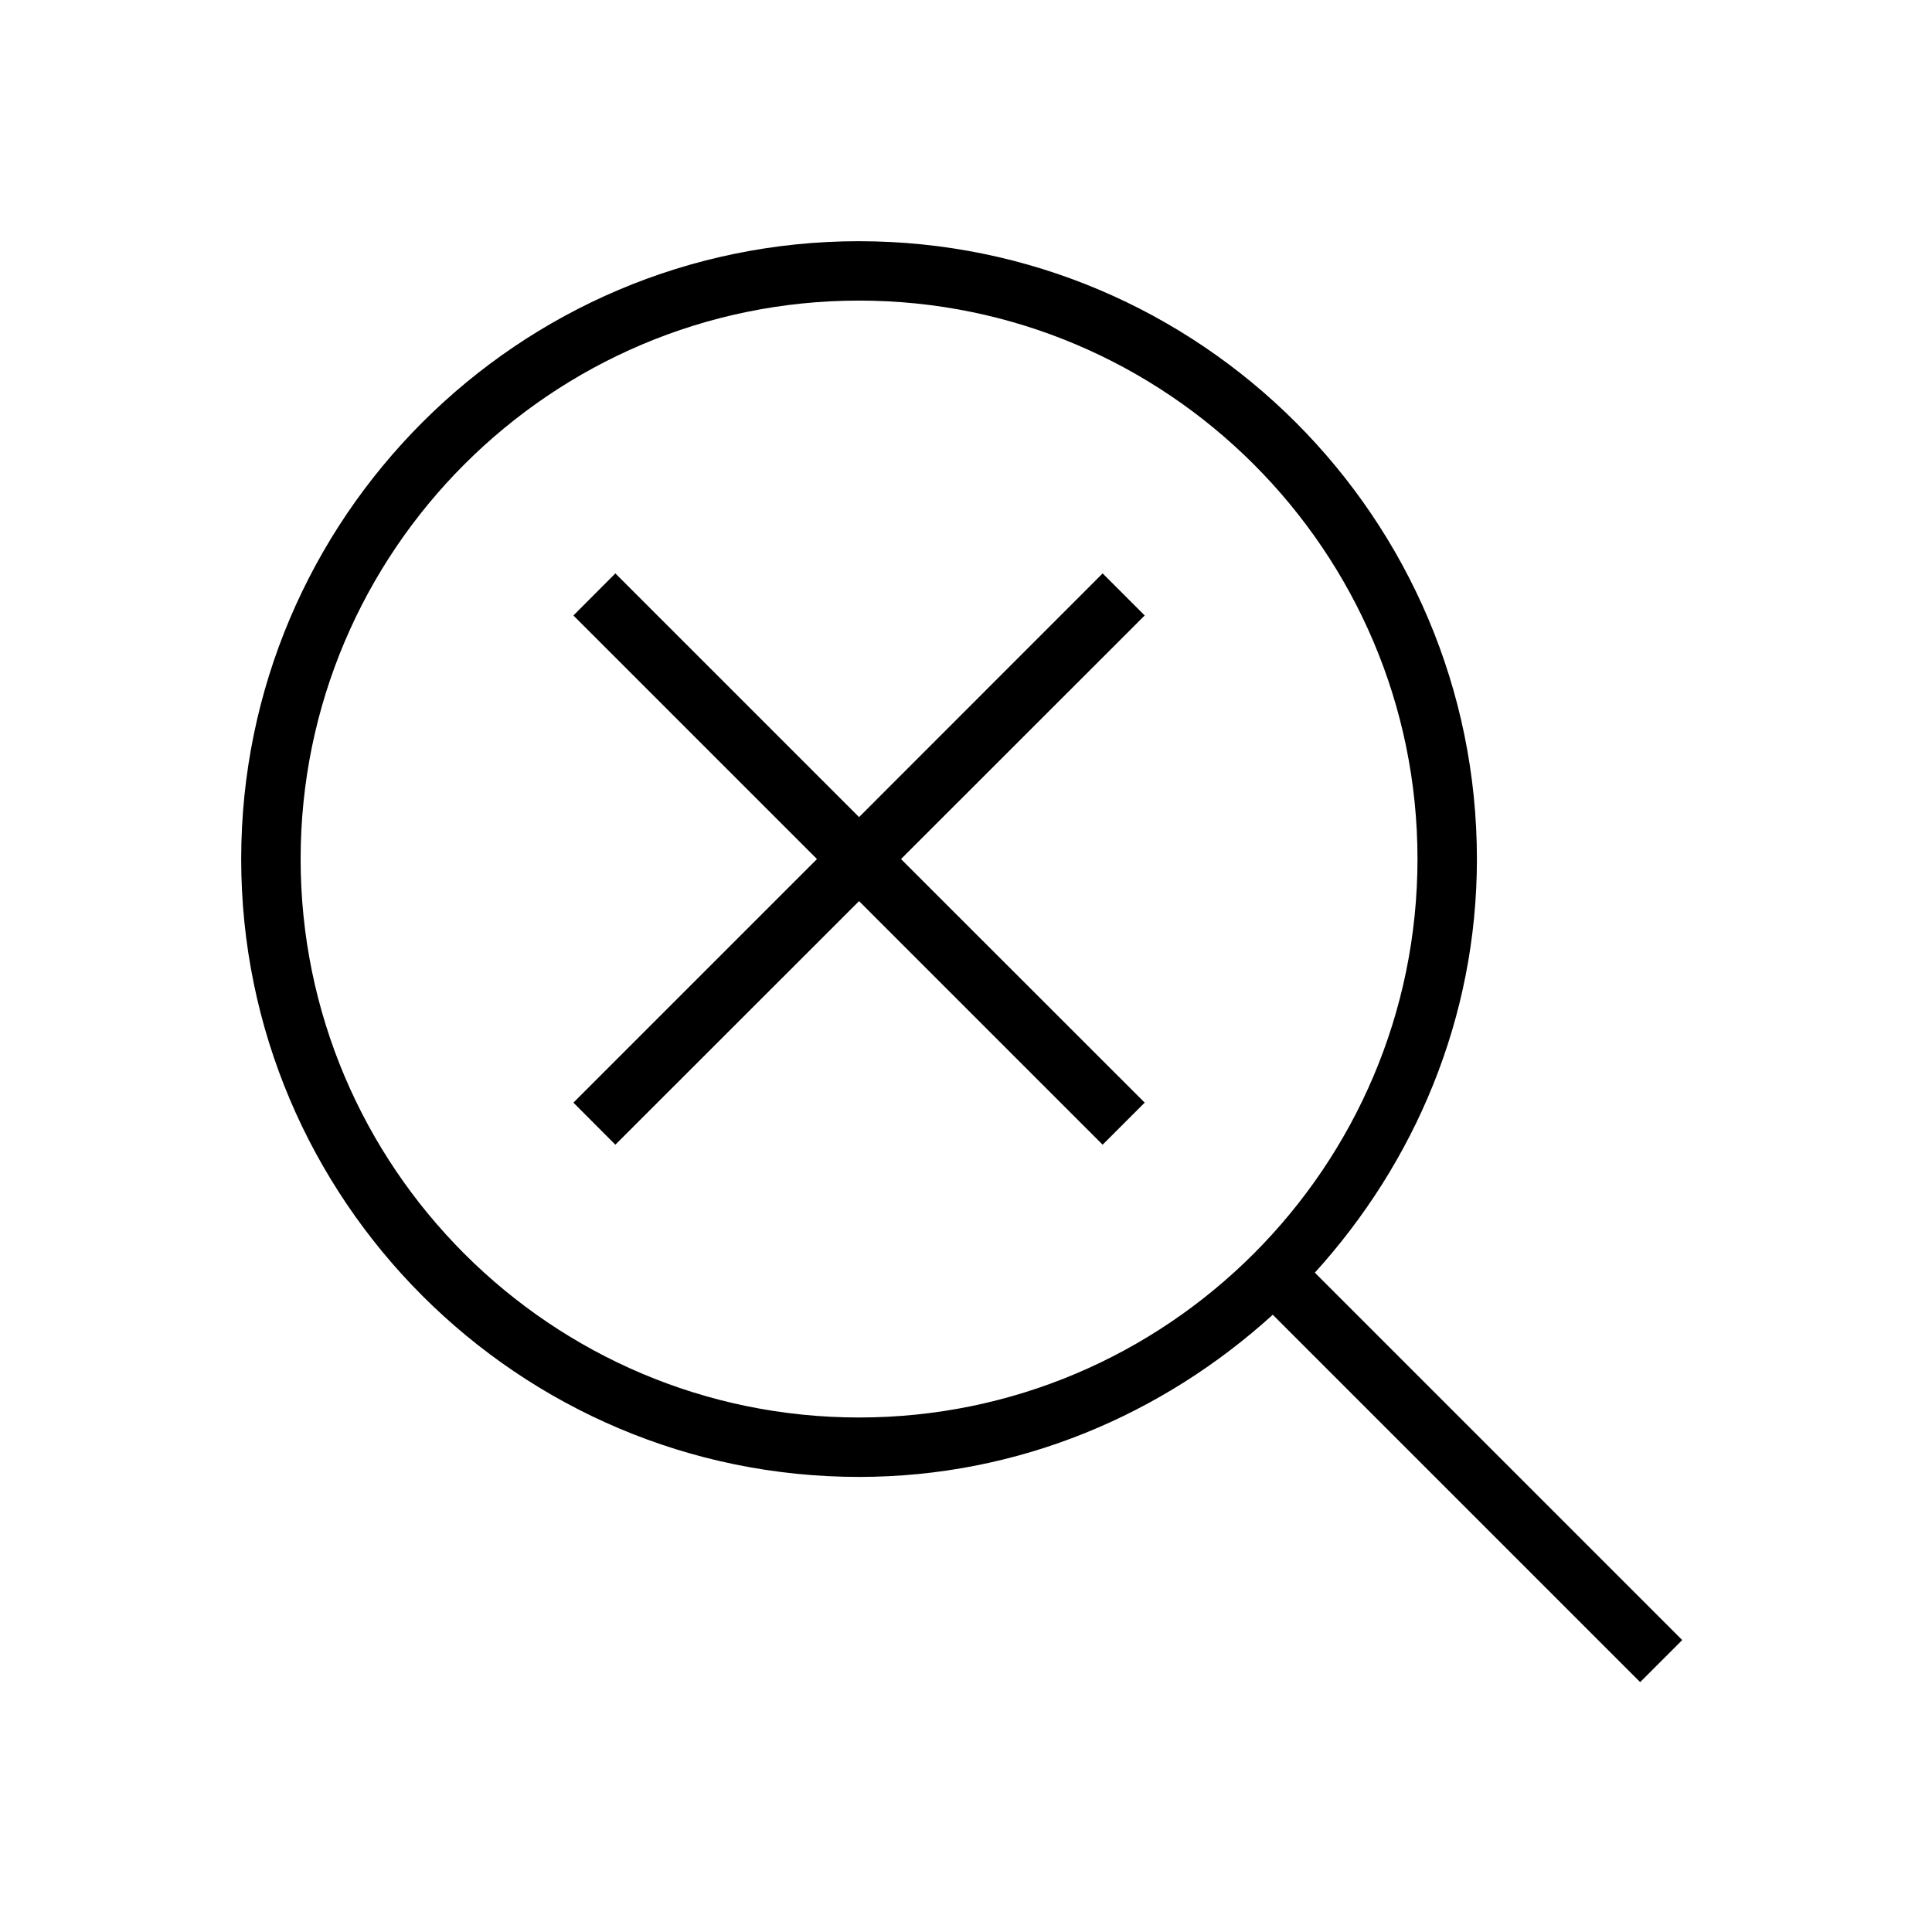 <?xml version="1.0" encoding="UTF-8"?>
<!-- Uploaded to: SVG Repo, www.svgrepo.com, Generator: SVG Repo Mixer Tools -->
<svg fill="#000000" width="800px" height="800px" version="1.1" viewBox="144 144 512 512" xmlns="http://www.w3.org/2000/svg">
 <g>
  <path d="m371.66 207.92c-90.277 0-163.74 73.43-163.74 163.74s73.461 163.74 163.74 163.74c42.32 0 80.547-16.562 109.64-42.98l97.359 97.359 11.148-11.148-97.359-97.359c26.387-29.094 42.949-67.32 42.949-109.61 0-90.309-73.461-163.74-163.74-163.74zm0 311.73c-81.617 0-147.99-66.375-147.99-147.99-0.004-81.586 66.375-148 147.99-148 81.586 0 147.99 66.375 147.99 147.96 0 81.621-66.406 148.03-147.99 148.03z"/>
  <path d="m436.21 295.96-64.551 64.582-64.582-64.582-11.117 11.148 64.551 64.551-64.551 64.551 11.117 11.145 64.582-64.551 64.551 64.551 11.145-11.145-64.582-64.551 64.582-64.551z"/>
 </g>
</svg>